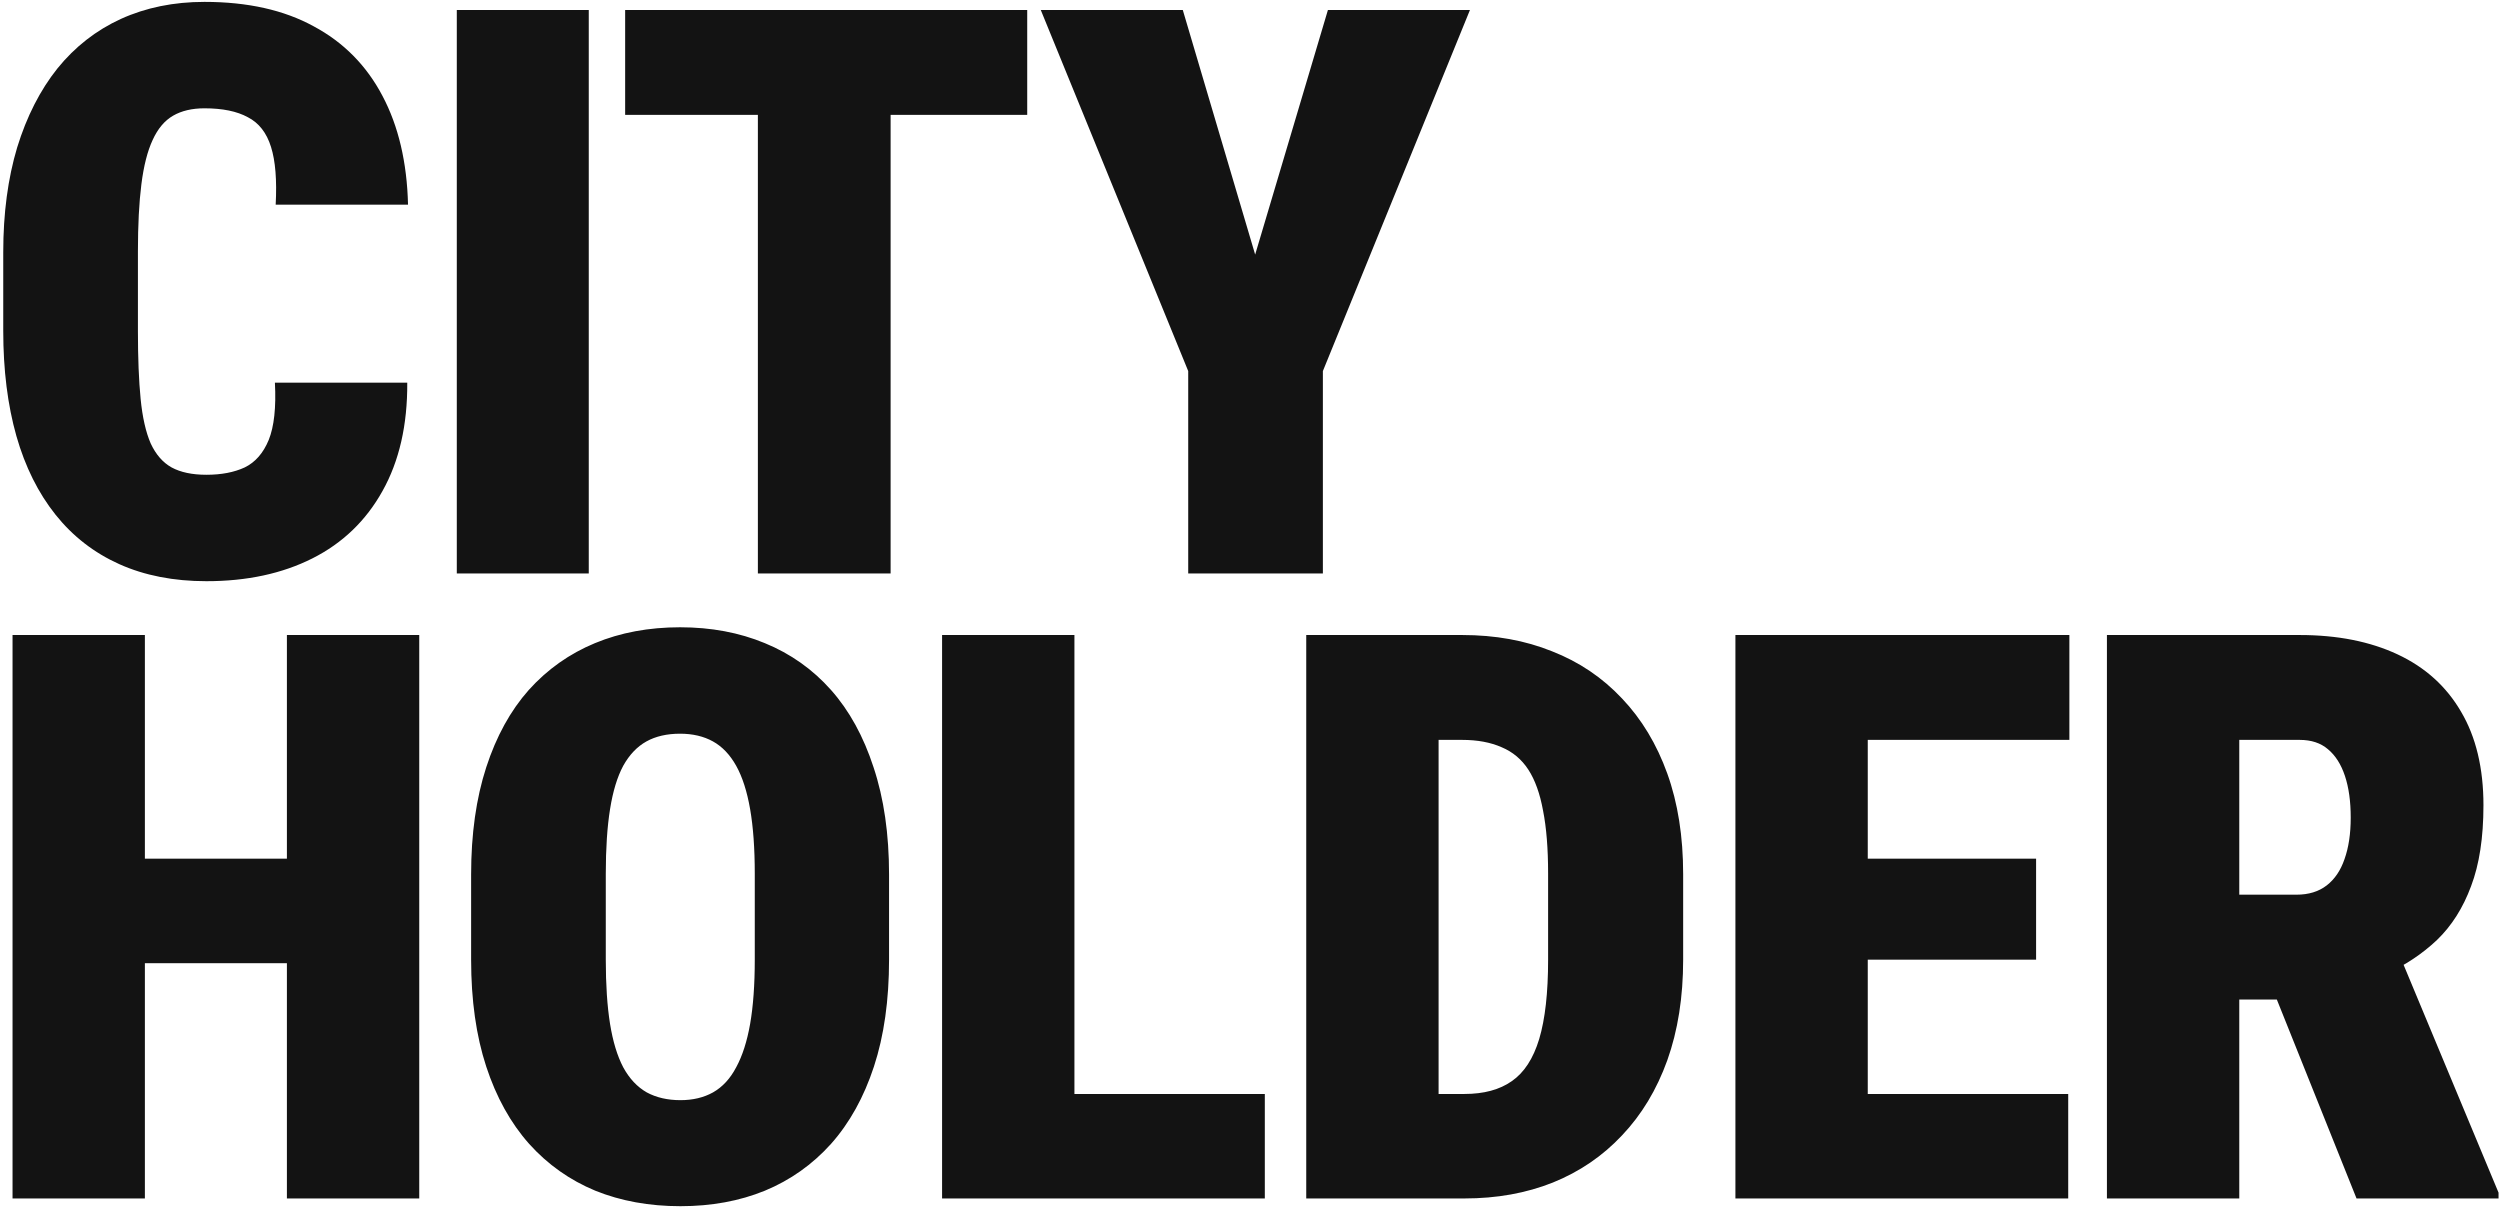 <?xml version="1.0" encoding="UTF-8"?> <svg xmlns="http://www.w3.org/2000/svg" width="388" height="188" viewBox="0 0 388 188" fill="none"><path d="M42.666 59.391H63.206C63.246 65.957 61.964 71.563 59.362 76.207C56.799 80.812 53.176 84.295 48.491 86.658C43.807 89.02 38.321 90.201 32.035 90.201C26.95 90.201 22.446 89.32 18.522 87.559C14.598 85.797 11.295 83.234 8.612 79.871C5.93 76.508 3.908 72.444 2.546 67.679C1.185 62.874 0.504 57.429 0.504 51.343V39.151C0.504 33.105 1.225 27.68 2.667 22.875C4.148 18.071 6.23 13.987 8.913 10.623C11.635 7.26 14.918 4.698 18.762 2.936C22.646 1.174 26.97 0.293 31.735 0.293C38.421 0.293 44.067 1.555 48.671 4.077C53.316 6.56 56.879 10.163 59.362 14.888C61.844 19.572 63.166 25.198 63.326 31.764H42.786C42.986 27.96 42.746 24.977 42.065 22.815C41.384 20.613 40.183 19.072 38.461 18.191C36.78 17.27 34.538 16.81 31.735 16.81C29.813 16.81 28.191 17.19 26.87 17.951C25.549 18.711 24.488 19.973 23.687 21.734C22.886 23.456 22.306 25.738 21.945 28.581C21.585 31.424 21.405 34.907 21.405 39.031V51.343C21.405 55.547 21.545 59.071 21.825 61.914C22.105 64.756 22.626 67.059 23.387 68.82C24.188 70.542 25.269 71.783 26.63 72.544C28.031 73.305 29.833 73.685 32.035 73.685C34.357 73.685 36.339 73.305 37.981 72.544C39.623 71.743 40.864 70.322 41.705 68.28C42.545 66.198 42.866 63.235 42.666 59.391ZM91.376 1.555V89H70.895V1.555H91.376ZM138.224 1.555V89H117.623V1.555H138.224ZM159.424 1.555V17.831H97.023V1.555H159.424ZM183.57 1.555L194.801 39.512L206.092 1.555H228.134L205.311 57.589V89H184.411V57.589L161.529 1.555H183.57ZM51.194 133.269V149.484H15.759V133.269H51.194ZM22.486 98.555V186H1.946V98.555H22.486ZM65.067 98.555V186H44.527V98.555H65.067ZM137.981 135.731V148.944C137.981 155.23 137.2 160.755 135.639 165.52C134.077 170.285 131.855 174.289 128.972 177.532C126.089 180.735 122.666 183.157 118.702 184.799C114.778 186.4 110.414 187.201 105.609 187.201C100.765 187.201 96.36 186.4 92.396 184.799C88.433 183.157 85.009 180.735 82.126 177.532C79.244 174.289 77.021 170.285 75.46 165.52C73.898 160.755 73.118 155.23 73.118 148.944V135.731C73.118 129.445 73.898 123.899 75.46 119.095C77.021 114.29 79.224 110.286 82.066 107.083C84.949 103.88 88.373 101.458 92.336 99.816C96.3 98.174 100.705 97.353 105.549 97.353C110.354 97.353 114.738 98.174 118.702 99.816C122.706 101.458 126.129 103.88 128.972 107.083C131.815 110.286 134.017 114.29 135.579 119.095C137.18 123.899 137.981 129.445 137.981 135.731ZM117.141 148.944V135.611C117.141 131.687 116.9 128.344 116.42 125.581C115.939 122.818 115.219 120.576 114.258 118.854C113.297 117.133 112.096 115.872 110.654 115.071C109.213 114.27 107.511 113.87 105.549 113.87C103.507 113.87 101.766 114.27 100.324 115.071C98.883 115.872 97.682 117.133 96.721 118.854C95.8 120.576 95.119 122.818 94.679 125.581C94.238 128.344 94.018 131.687 94.018 135.611V148.944C94.018 152.828 94.238 156.151 94.679 158.914C95.119 161.636 95.8 163.878 96.721 165.64C97.682 167.402 98.903 168.703 100.384 169.544C101.866 170.345 103.607 170.745 105.609 170.745C107.531 170.745 109.213 170.345 110.654 169.544C112.136 168.703 113.337 167.402 114.258 165.64C115.219 163.878 115.939 161.636 116.42 158.914C116.9 156.151 117.141 152.828 117.141 148.944ZM196.3 169.784V186H159.544V169.784H196.3ZM166.751 98.555V186H146.211V98.555H166.751ZM227.293 186H211.257L211.377 169.784H227.293C230.296 169.784 232.738 169.124 234.62 167.802C236.542 166.481 237.963 164.299 238.884 161.256C239.805 158.173 240.266 154.069 240.266 148.944V135.551C240.266 131.707 240.005 128.464 239.485 125.821C239.004 123.179 238.244 121.057 237.203 119.455C236.161 117.854 234.78 116.692 233.058 115.972C231.337 115.211 229.295 114.831 226.932 114.831H210.957V98.555H226.932C232.057 98.555 236.702 99.395 240.866 101.077C245.07 102.719 248.694 105.161 251.737 108.404C254.78 111.607 257.122 115.491 258.764 120.056C260.405 124.62 261.226 129.825 261.226 135.671V148.944C261.226 154.75 260.405 159.955 258.764 164.559C257.122 169.124 254.78 173.007 251.737 176.21C248.734 179.414 245.15 181.856 240.986 183.538C236.862 185.179 232.298 186 227.293 186ZM223.269 98.555V186H202.729V98.555H223.269ZM320.987 169.784V186H282.729V169.784H320.987ZM289.876 98.555V186H269.336V98.555H289.876ZM316.002 133.269V148.944H282.729V133.269H316.002ZM321.167 98.555V114.831H282.729V98.555H321.167ZM326.995 98.555H356.904C362.75 98.555 367.815 99.556 372.099 101.558C376.383 103.56 379.666 106.522 381.949 110.446C384.271 114.37 385.432 119.215 385.432 124.98C385.432 129.985 384.791 134.169 383.51 137.533C382.269 140.896 380.507 143.679 378.225 145.881C375.943 148.043 373.26 149.825 370.177 151.226L363.511 155.13H340.028L339.908 138.854H356.424C358.305 138.854 359.867 138.374 361.108 137.413C362.349 136.452 363.27 135.09 363.871 133.329C364.512 131.527 364.832 129.385 364.832 126.902C364.832 124.38 364.532 122.218 363.931 120.416C363.33 118.614 362.45 117.233 361.288 116.272C360.167 115.311 358.706 114.831 356.904 114.831H347.535V186H326.995V98.555ZM365.733 186L350.238 147.322L371.979 147.202L387.774 185.099V186H365.733Z" fill="#131313"></path></svg> 